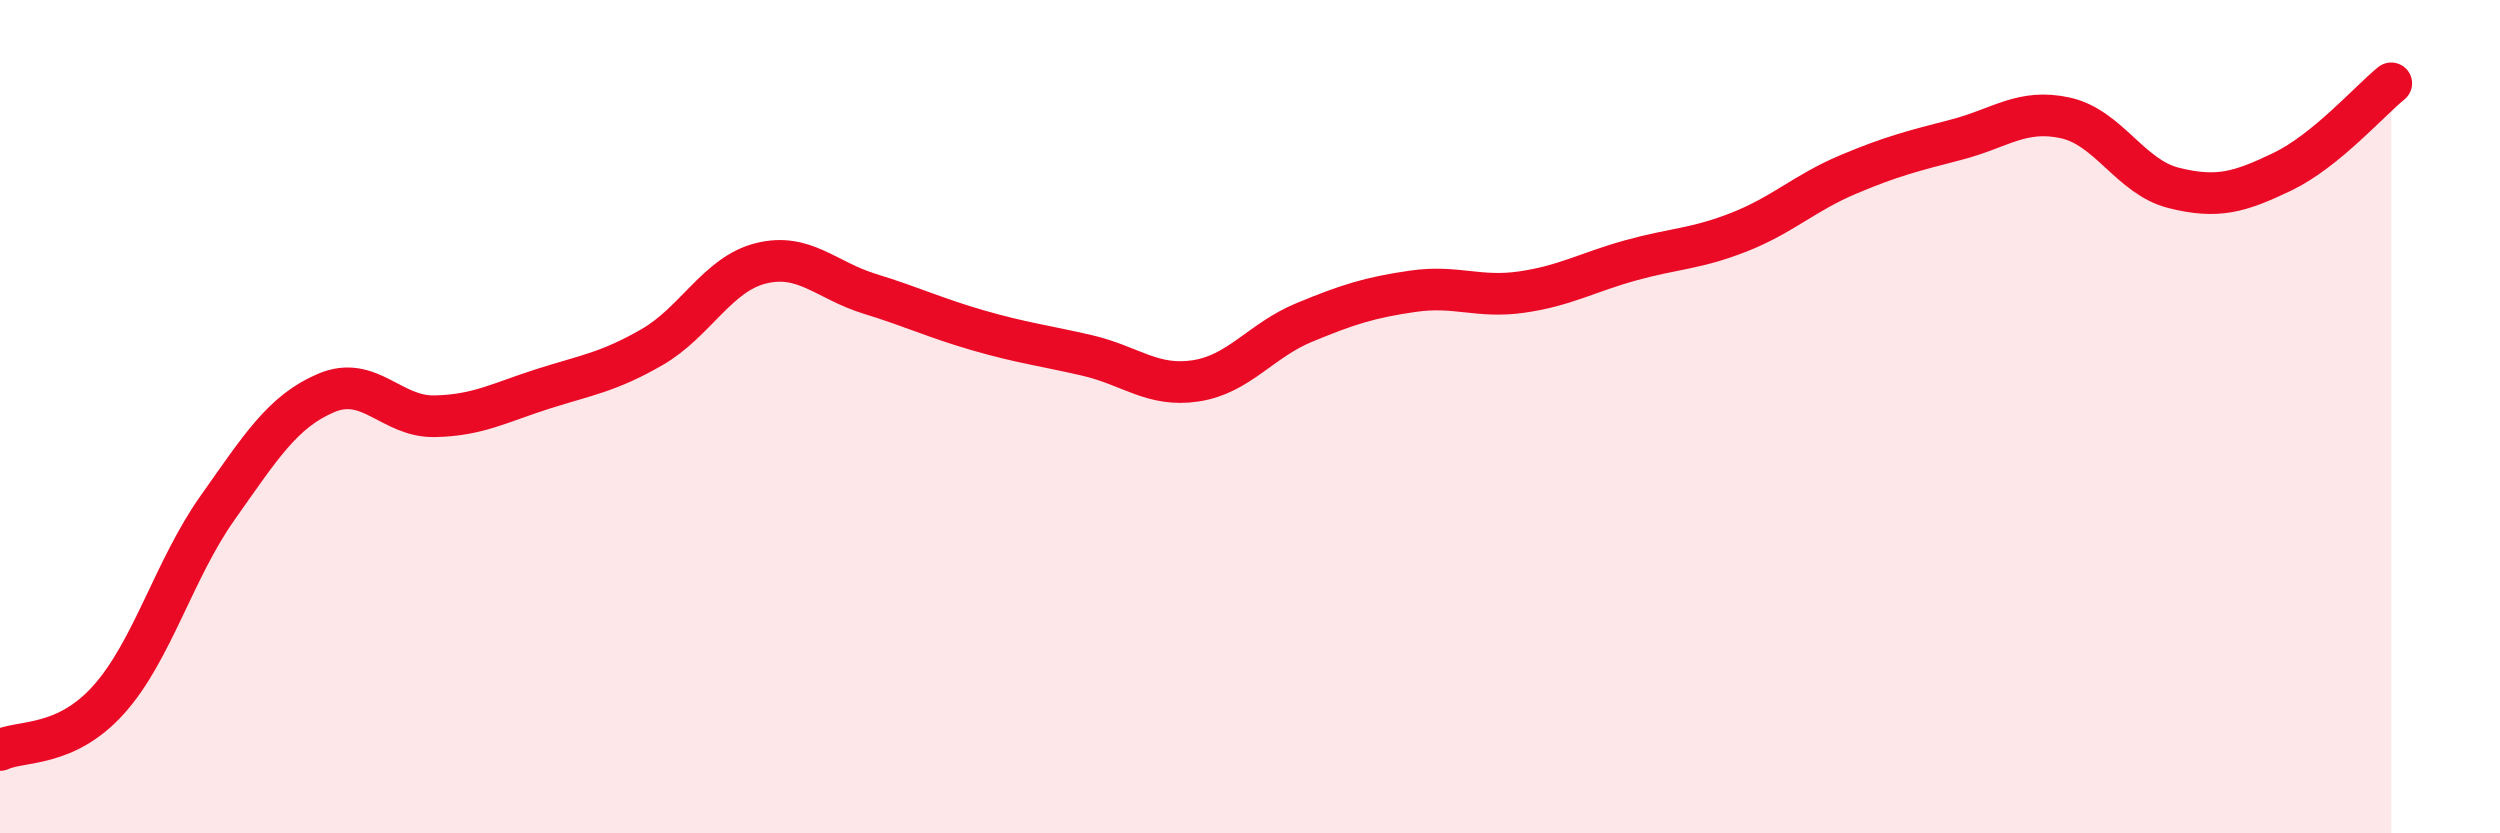 
    <svg width="60" height="20" viewBox="0 0 60 20" xmlns="http://www.w3.org/2000/svg">
      <path
        d="M 0,18 C 0.52,17.76 1.57,17.95 2.61,16.79 C 3.65,15.63 4.18,13.66 5.22,12.19 C 6.26,10.72 6.79,9.87 7.83,9.43 C 8.87,8.99 9.39,10.01 10.43,9.99 C 11.47,9.97 12,9.66 13.04,9.33 C 14.08,9 14.61,8.93 15.65,8.33 C 16.69,7.73 17.22,6.58 18.26,6.32 C 19.3,6.06 19.83,6.73 20.87,7.05 C 21.91,7.37 22.44,7.63 23.48,7.93 C 24.52,8.23 25.05,8.29 26.09,8.53 C 27.13,8.77 27.66,9.3 28.7,9.14 C 29.74,8.98 30.26,8.17 31.3,7.74 C 32.34,7.31 32.87,7.14 33.91,6.99 C 34.95,6.84 35.48,7.16 36.52,7.01 C 37.56,6.86 38.09,6.54 39.13,6.25 C 40.17,5.96 40.7,5.98 41.74,5.57 C 42.78,5.16 43.31,4.63 44.35,4.19 C 45.39,3.75 45.92,3.62 46.96,3.35 C 48,3.08 48.53,2.6 49.57,2.83 C 50.61,3.06 51.13,4.25 52.17,4.51 C 53.21,4.77 53.74,4.62 54.78,4.12 C 55.82,3.62 56.87,2.42 57.39,2L57.39 20L0 20Z"
        fill="#EB0A25"
        opacity="0.1"
        stroke-linecap="round"
        stroke-linejoin="round"
      />
      <path
        d="M 0,18 C 0.52,17.76 1.57,17.95 2.61,16.79 C 3.65,15.63 4.18,13.66 5.22,12.19 C 6.26,10.72 6.79,9.87 7.83,9.43 C 8.87,8.99 9.39,10.01 10.43,9.99 C 11.47,9.97 12,9.66 13.04,9.33 C 14.08,9 14.61,8.93 15.65,8.33 C 16.69,7.73 17.22,6.58 18.26,6.32 C 19.3,6.06 19.83,6.73 20.87,7.05 C 21.91,7.37 22.44,7.63 23.48,7.93 C 24.52,8.23 25.05,8.29 26.09,8.53 C 27.13,8.77 27.66,9.3 28.7,9.14 C 29.74,8.98 30.26,8.17 31.3,7.74 C 32.34,7.31 32.87,7.14 33.91,6.99 C 34.95,6.84 35.48,7.16 36.52,7.01 C 37.56,6.86 38.09,6.54 39.13,6.25 C 40.17,5.96 40.7,5.98 41.74,5.57 C 42.78,5.16 43.31,4.63 44.35,4.19 C 45.39,3.75 45.92,3.62 46.96,3.35 C 48,3.08 48.53,2.6 49.57,2.83 C 50.61,3.06 51.13,4.25 52.17,4.51 C 53.21,4.77 53.74,4.62 54.78,4.12 C 55.82,3.62 56.87,2.42 57.39,2"
        stroke="#EB0A25"
        stroke-width="1"
        fill="none"
        stroke-linecap="round"
        stroke-linejoin="round"
      />
    </svg>
  